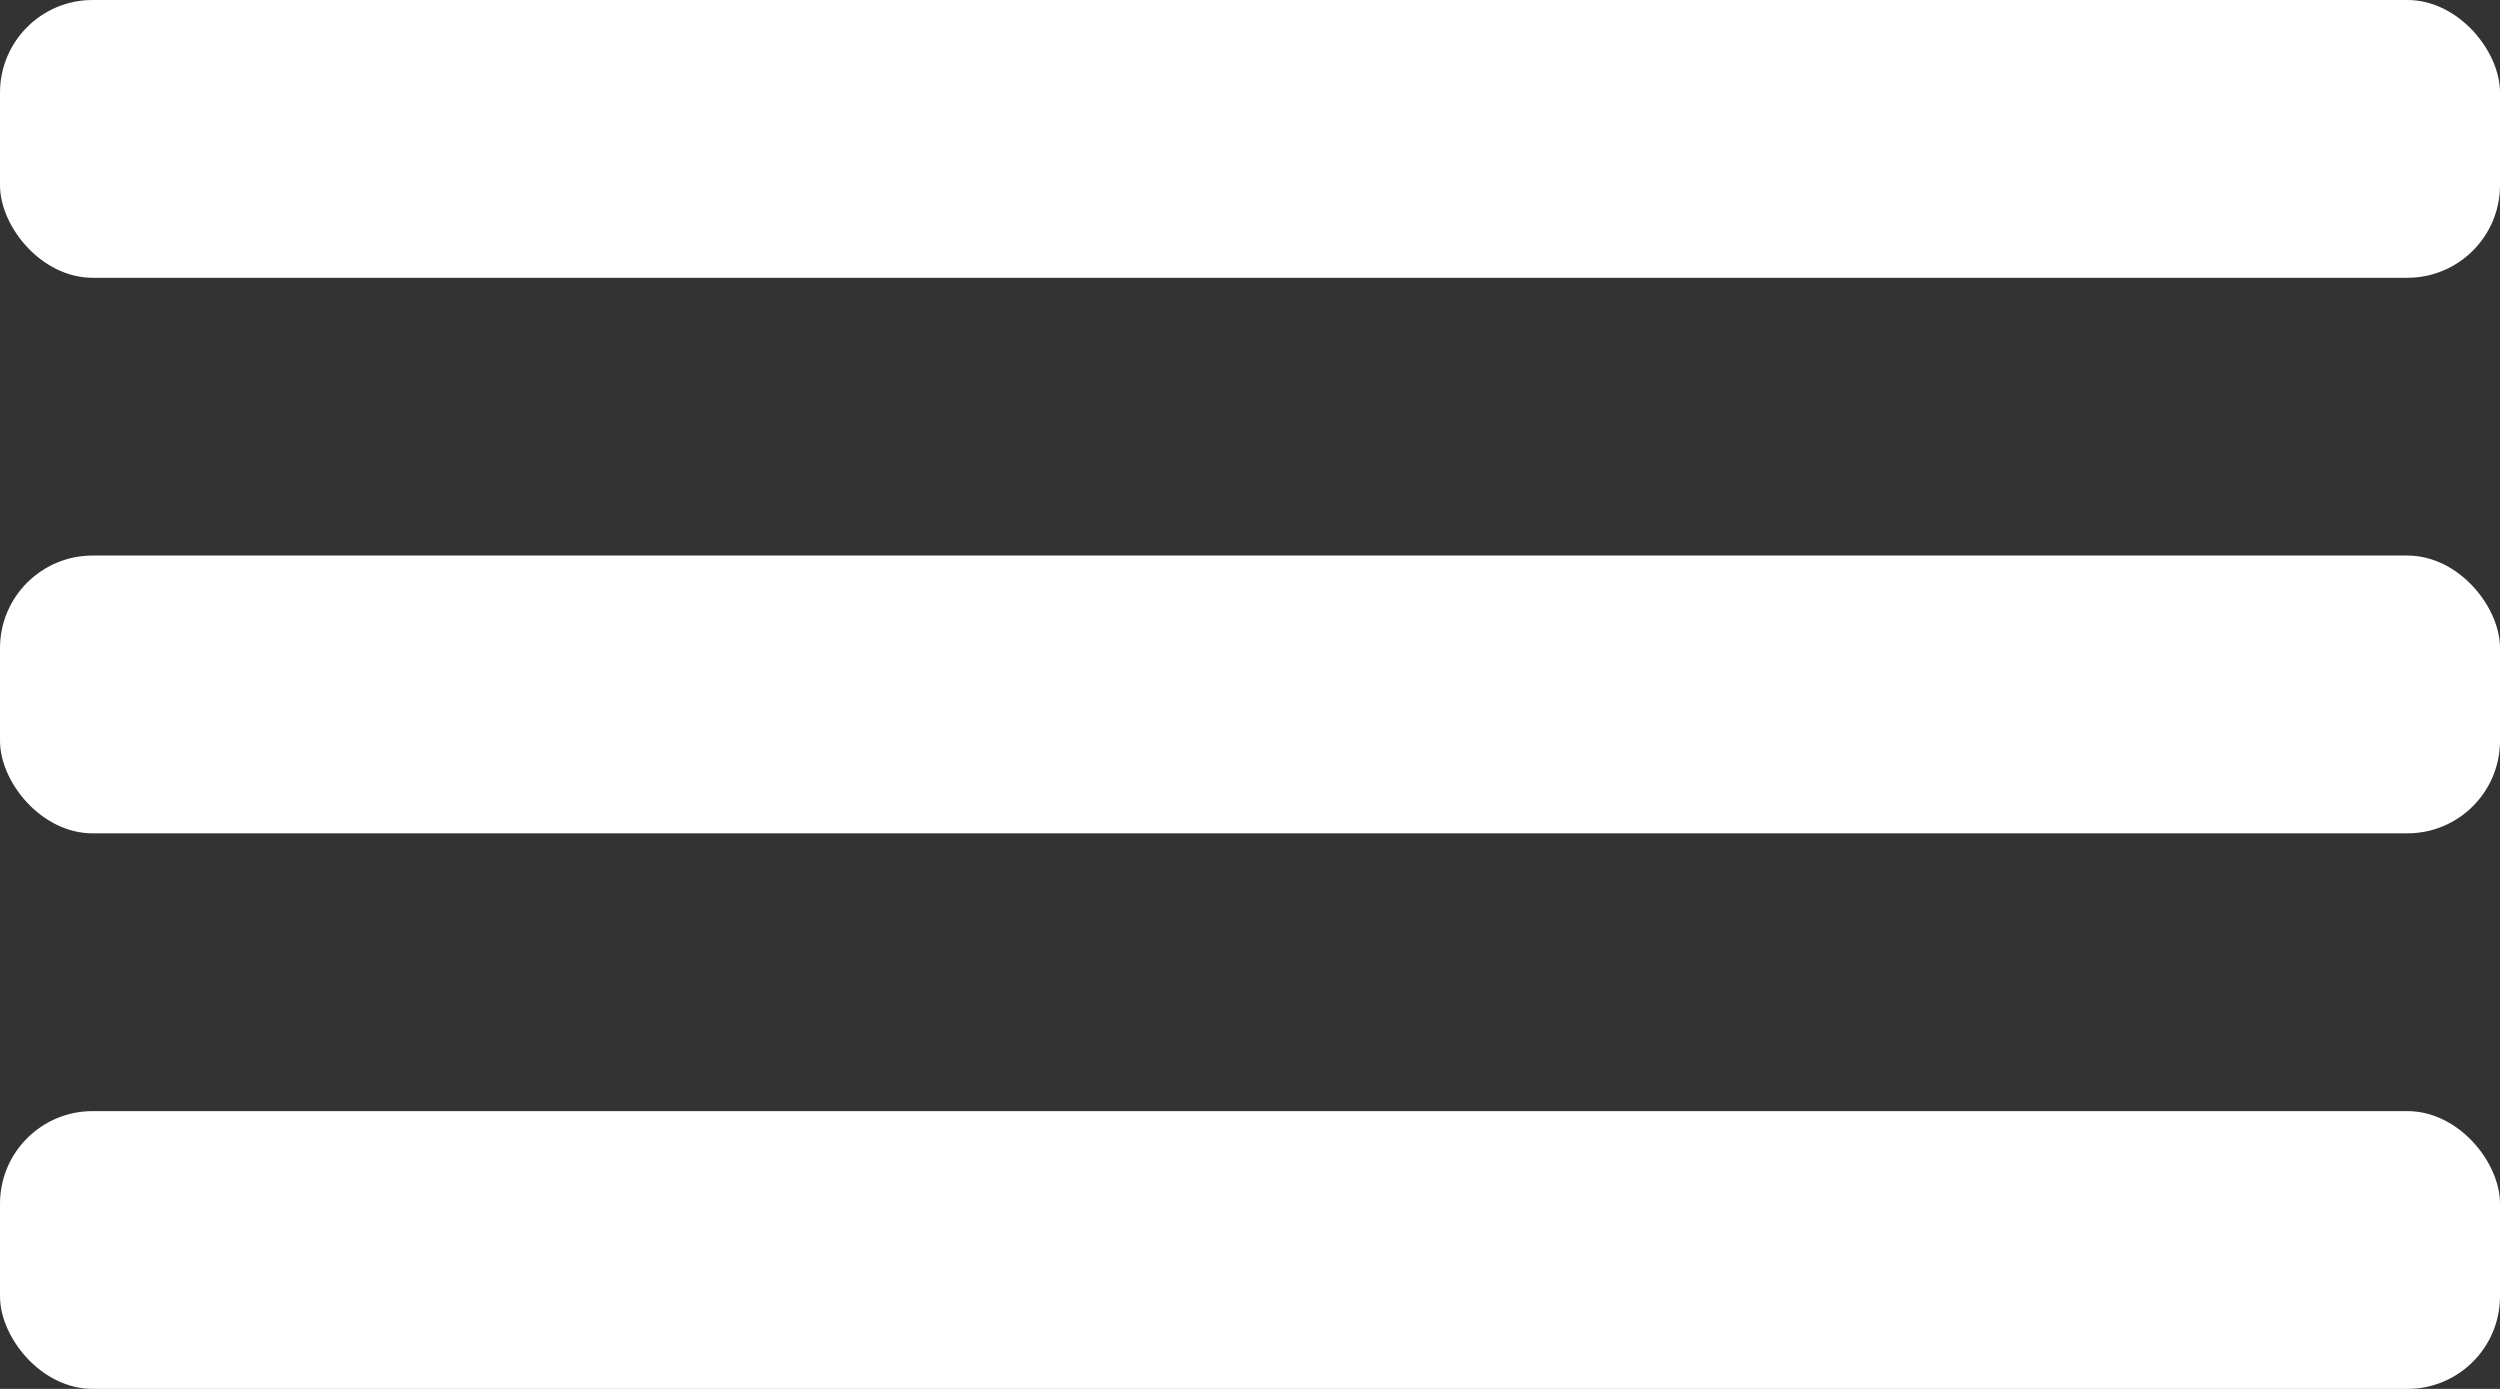 <?xml version="1.0" encoding="UTF-8"?> <svg xmlns="http://www.w3.org/2000/svg" width="54" height="30" viewBox="0 0 54 30" fill="none"><rect x="0" y="0" width="54" height="30" fill="#333333" stroke="none"/><rect width="54" height="6" rx="2" fill="white"></rect><rect y="12" width="54" height="6" rx="2" fill="white"></rect><rect y="24" width="54" height="6" rx="2" fill="white"></rect></svg> 